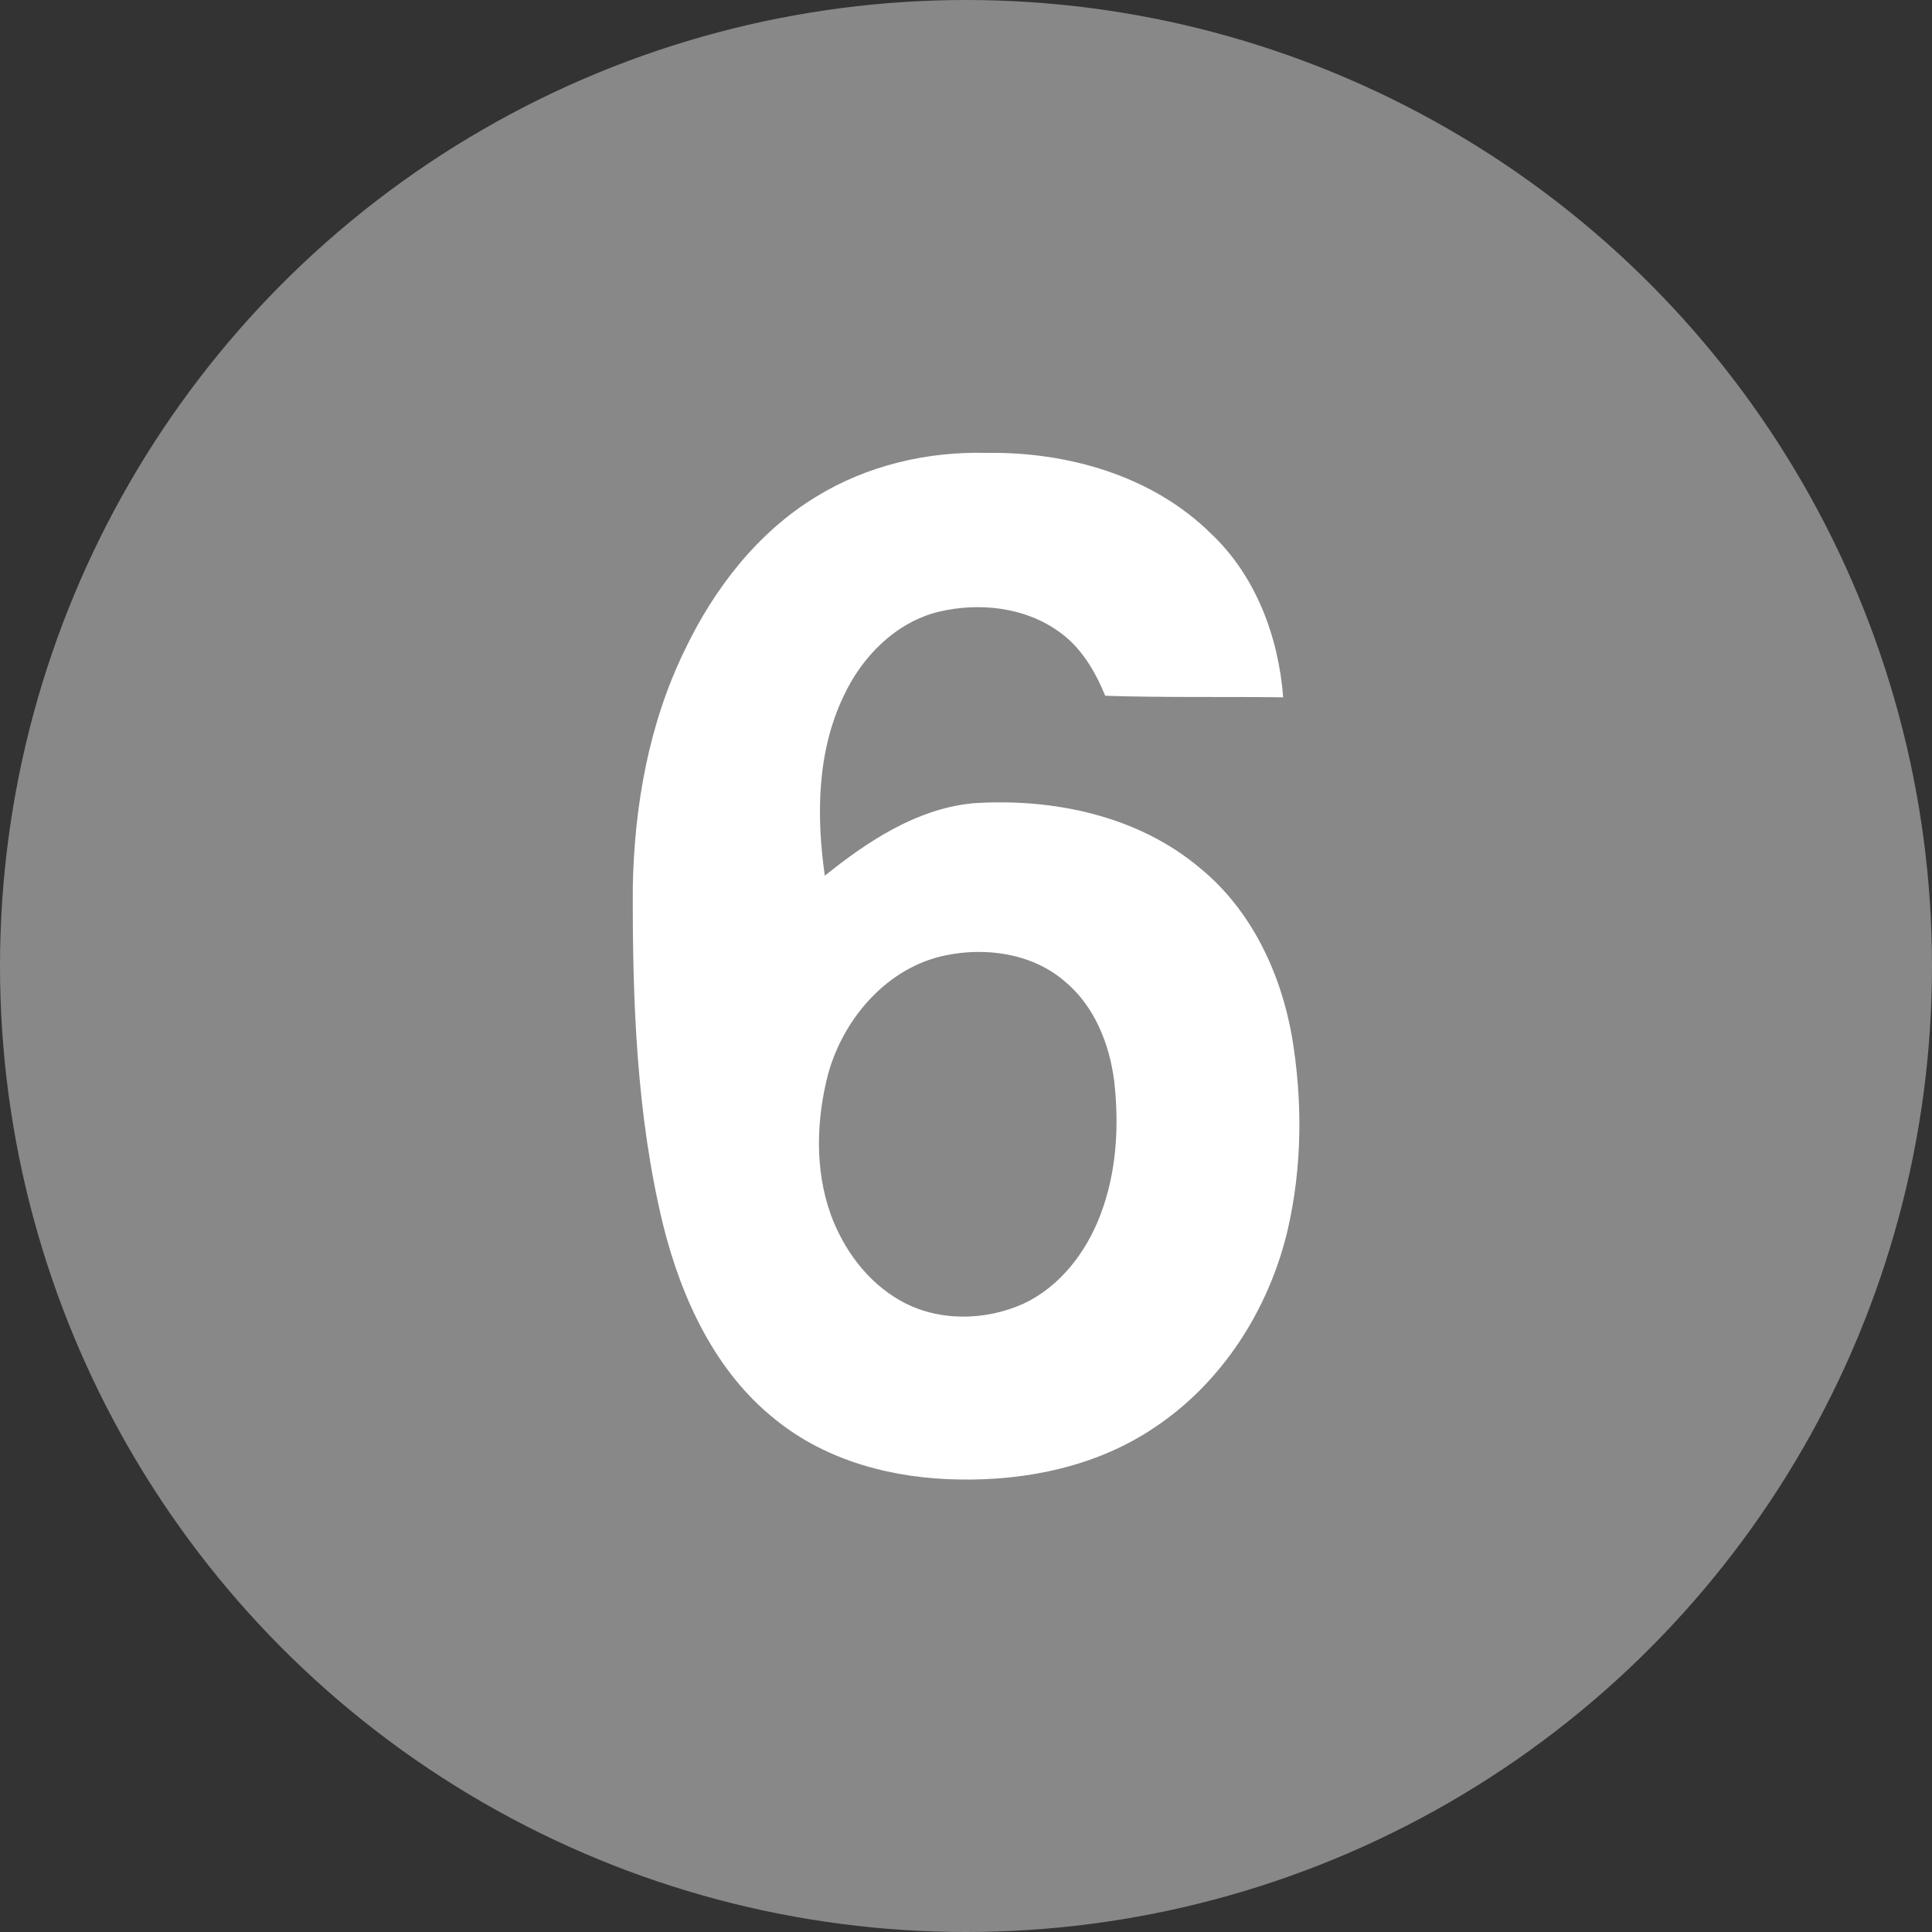 <svg xmlns="http://www.w3.org/2000/svg" width="494" height="494">
<rect width="100%" height="100%" fill="#333333" stroke="none"/>
<circle fill="#888" r="247" cx="247" cy="247"/>
<path d="m241.7 244.3c10.4-2.2 22.2-0.5 30.4 6.5 7.7 6.3 11.6 16.1 12.8 25.7 1.3 11.5 0.6 23.4-3.6 34.3-3.6 9.4-10.2 18.1-19.5 22.5-9.9 4.5-22.1 4.7-31.7-0.8-8.4-4.8-14.4-13-17.7-22-4.1-11.5-3.7-24.3-0.6-36.1 4-14.2 15.2-27.1 29.9-30.1zm-33-117.3c13-8 28.4-11.6 43.6-11.2 20.6-0.3 42.3 5.8 57.3 20.6 11.5 10.8 17.3 26.4 18.5 41.9-15.2-0.2-30.4 0.1-45.5-0.4-2.6-6.3-6.2-12.5-12-16.5-8.7-6.2-20.3-7.4-30.5-5-11.1 2.7-19.7 11.5-24.4 21.6-6.8 14.2-7 30.6-4.8 45.9 11-8.8 23.3-17 37.7-18.5 20.5-1.4 42.4 3.1 58.4 16.7 12.9 10.6 20.4 26.5 23.3 42.7 2.8 16.5 2.7 33.6-1.1 49.9-4.8 20.2-16.8 39-34.3 50.5-14.5 9.7-32.3 13.4-49.5 13.1-16.7-0.2-33.9-4.6-47.1-15.3-15.4-12.2-24-30.9-28.7-49.6-6.9-28.3-7.9-57.7-7.8-86.7 0.4-20.7 4.1-41.6 13.2-60.3 7.5-15.8 18.7-30.3 33.7-39.4z" fill-rule="evenodd" fill="#fff"/>
</svg>